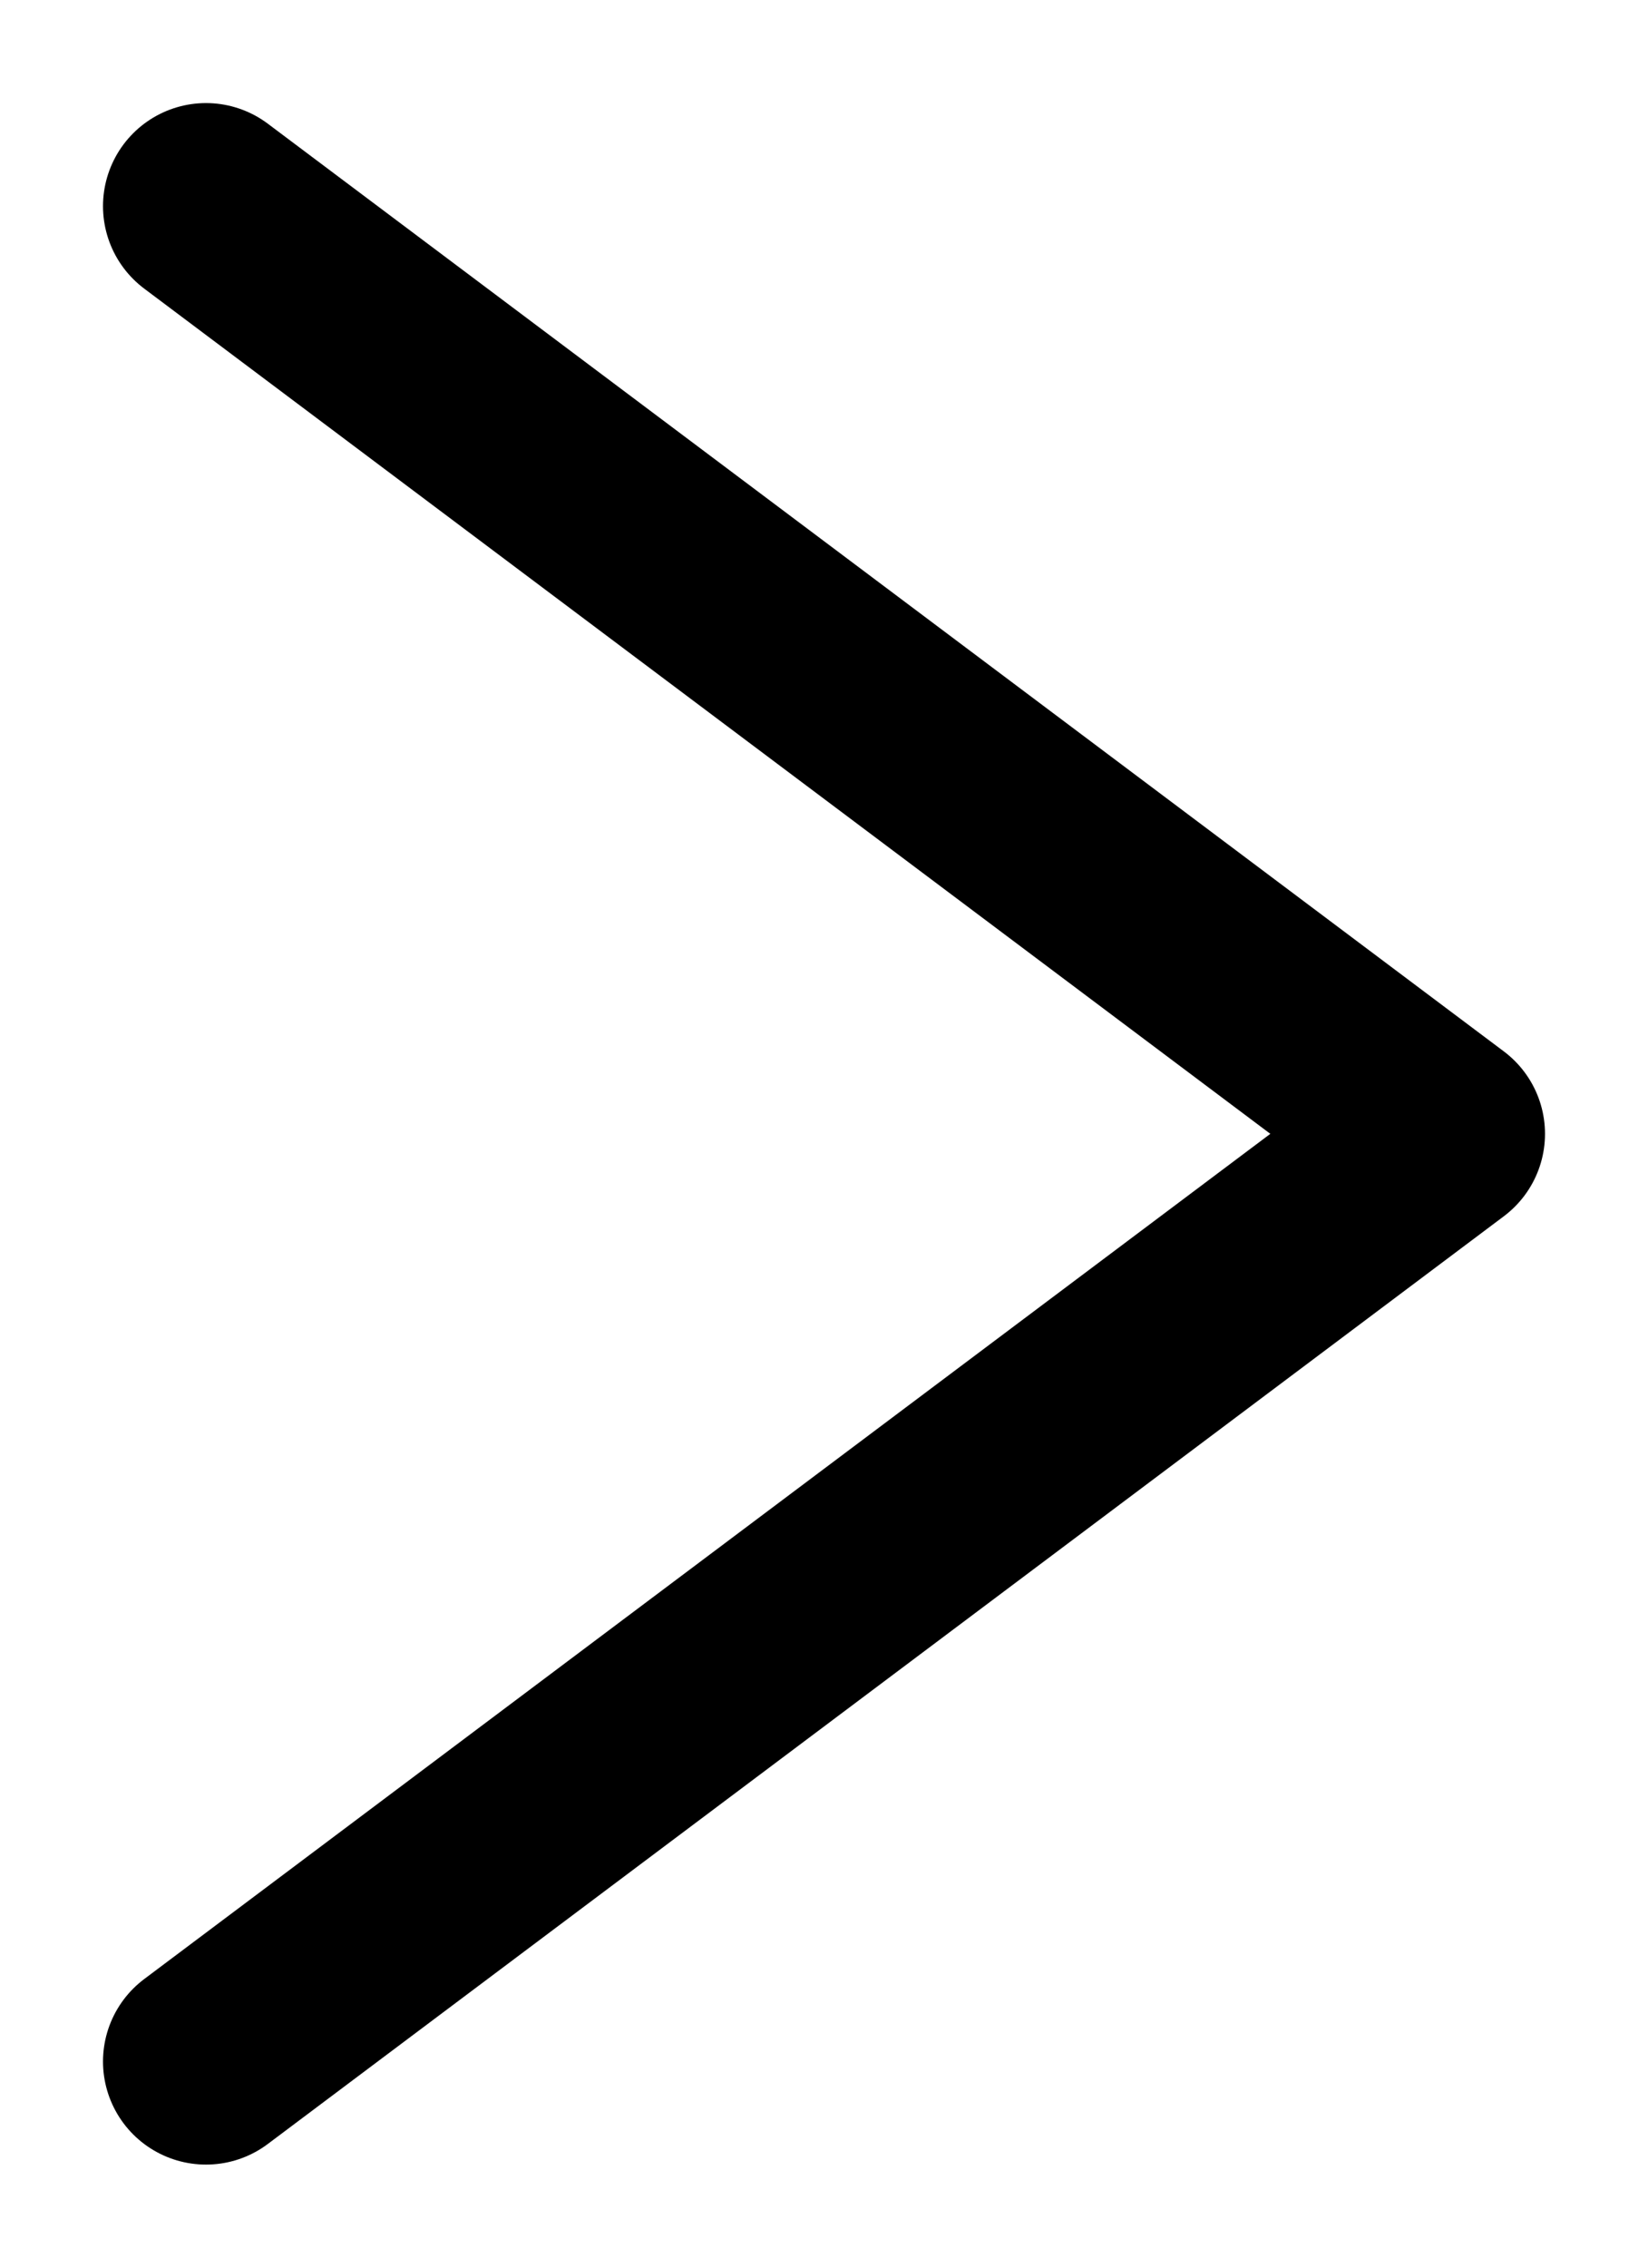 <?xml version="1.0" encoding="UTF-8"?>
<svg width="8px" height="11px" viewBox="0 0 8 11" version="1.1" xmlns="http://www.w3.org/2000/svg" xmlns:xlink="http://www.w3.org/1999/xlink">
    <title>Path</title>
    <g id="Page-1" stroke="none" stroke-width="1" fill="none" fill-rule="evenodd" stroke-linecap="round" stroke-linejoin="round">
        <g id="Medium-Copy-2" transform="translate(-116, -914)" stroke="#000000">
            <polyline id="Path" transform="translate(120, 919.5) scale(1, -1) rotate(90) translate(-120, -919.5)" points="115.5 922.5 120 916.5 124.5 922.5"></polyline>
        </g>
    </g>
</svg>